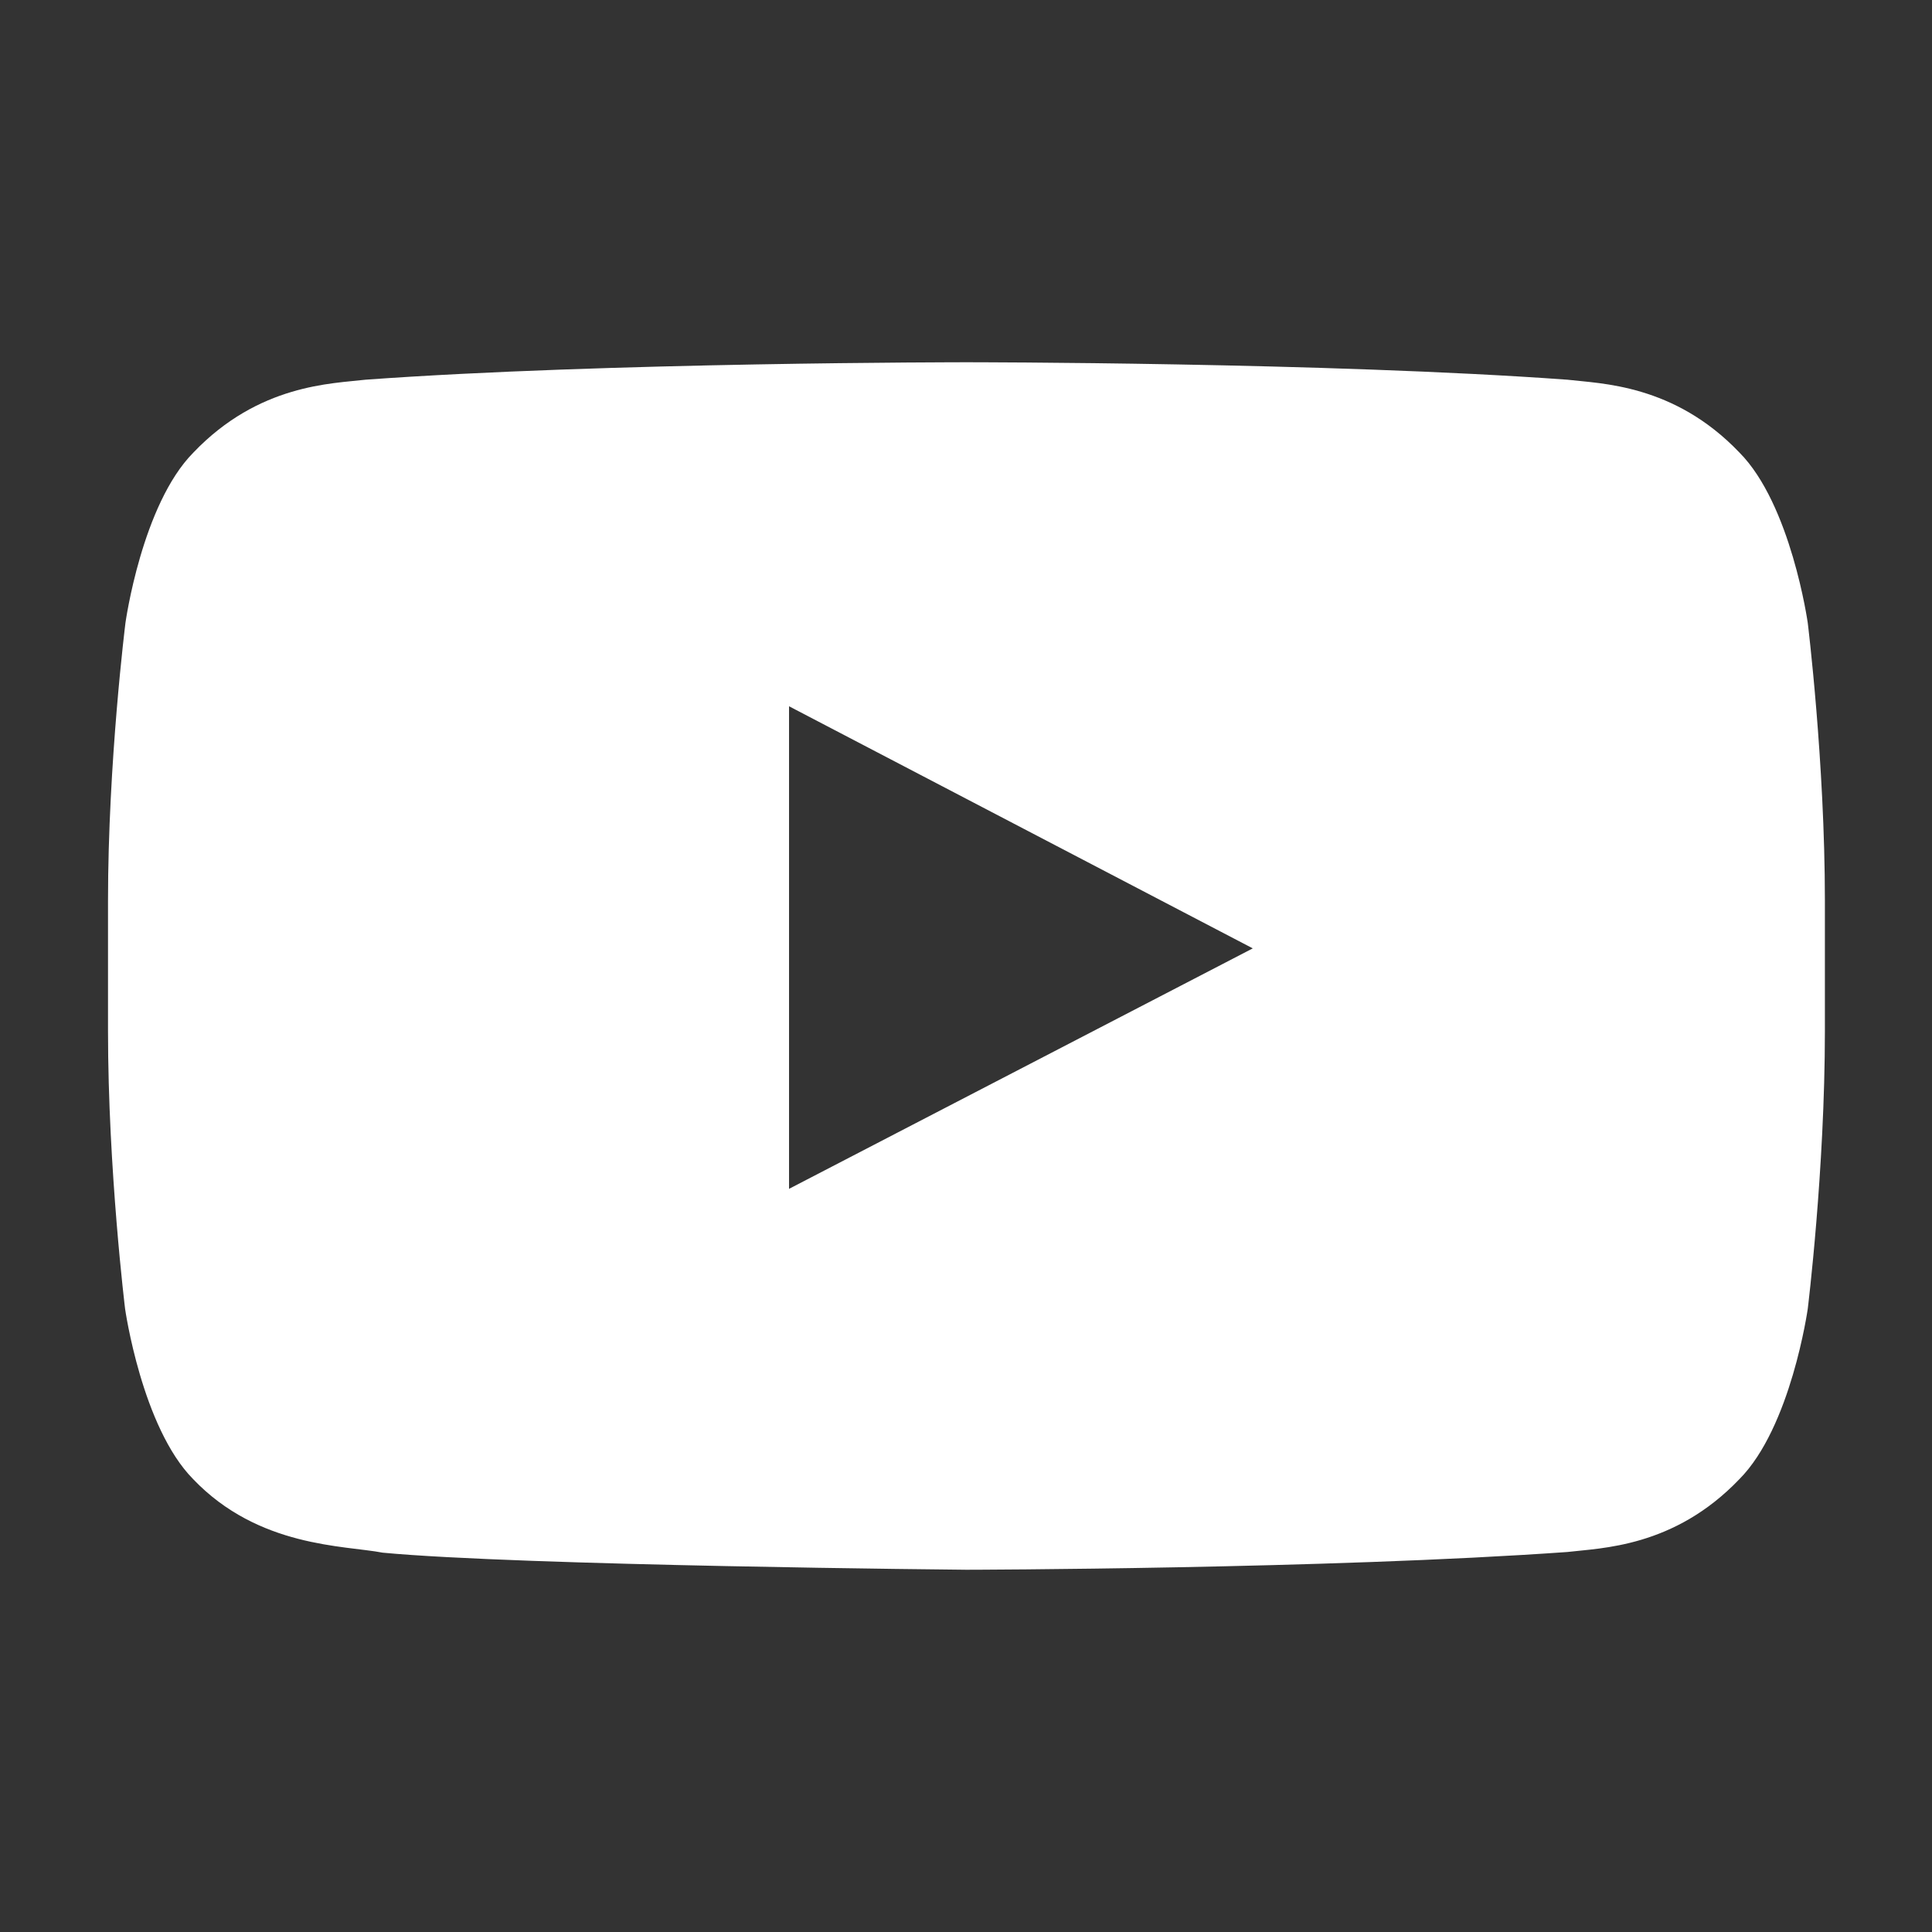 <svg width="32" height="32" viewBox="0 0 32 32" fill="none" xmlns="http://www.w3.org/2000/svg">
<rect x="0" y="0" width="32" height="32" fill="#333333" stroke="none"/>
<path d="M29.942 10.316C29.942 10.316 29.665 8.355 28.809 7.494C27.726 6.361 26.515 6.355 25.96 6.289C21.983 6 16.013 6 16.013 6H16.002C16.002 6 10.031 6 6.055 6.289C5.499 6.355 4.288 6.361 3.205 7.494C2.35 8.355 2.078 10.316 2.078 10.316C2.078 10.316 1.789 12.62 1.789 14.92V17.075C1.789 19.374 2.072 21.679 2.072 21.679C2.072 21.679 2.35 23.64 3.2 24.5C4.283 25.633 5.705 25.595 6.338 25.717C8.615 25.933 16.007 26 16.007 26C16.007 26 21.983 25.989 25.96 25.706C26.515 25.639 27.726 25.633 28.809 24.5C29.665 23.64 29.942 21.679 29.942 21.679C29.942 21.679 30.226 19.38 30.226 17.075V14.92C30.226 12.62 29.942 10.316 29.942 10.316ZM13.069 19.691V11.698L20.75 15.708L13.069 19.691Z" fill="white"/>
</svg>
